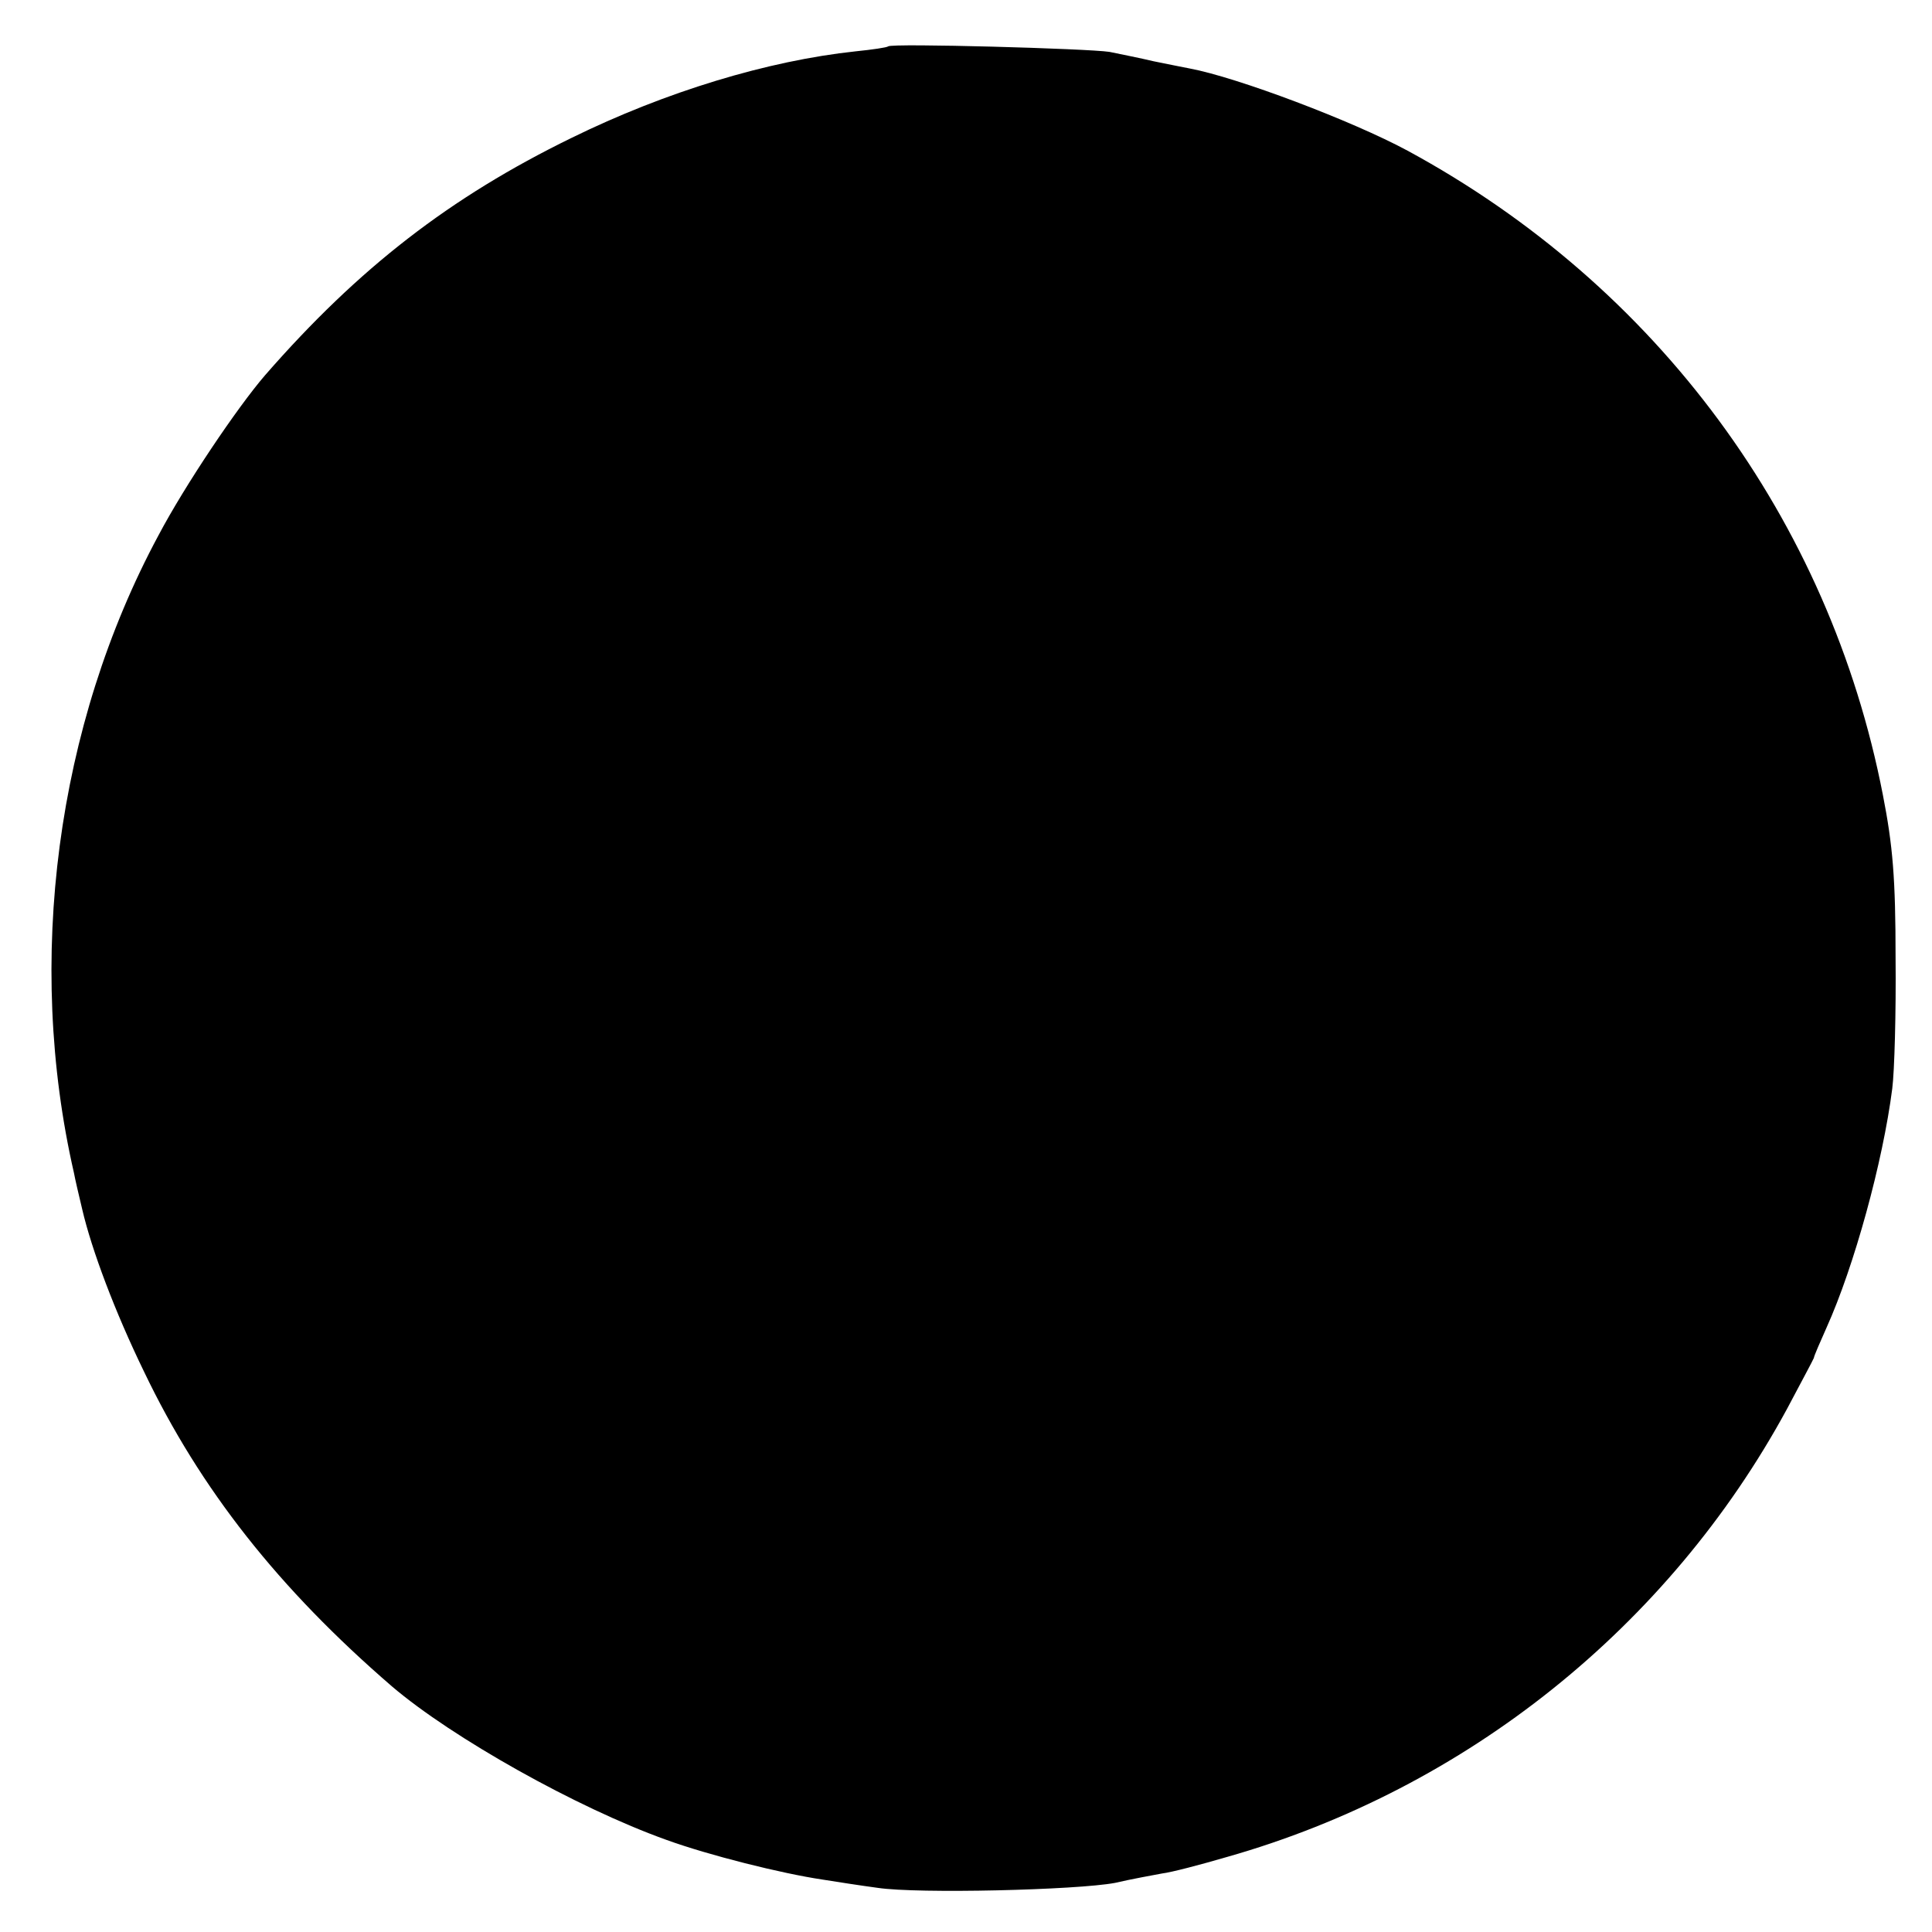 <?xml version="1.0" standalone="no"?>
<!DOCTYPE svg PUBLIC "-//W3C//DTD SVG 20010904//EN"
 "http://www.w3.org/TR/2001/REC-SVG-20010904/DTD/svg10.dtd">
<svg version="1.0" xmlns="http://www.w3.org/2000/svg"
 width="350pt" height="350pt" viewBox="0 0 350 350"
 preserveAspectRatio="xMidYMid meet">
<g transform="translate(0,350) scale(0.1,-0.1)"
fill="#000000" stroke="none">
<path d="M1609 3416 c-2 -2 -29 -6 -59 -9 -159 -17 -344 -73 -515 -157 -219
-107 -385 -235 -555 -430 -50 -58 -145 -199 -193 -290 -185 -344 -241 -771
-153 -1155 2 -11 9 -41 15 -66 17 -73 59 -185 112 -294 102 -213 244 -393 449
-570 109 -93 335 -220 497 -278 77 -28 209 -61 283 -72 25 -4 70 -11 100 -15
73 -11 361 -4 430 9 30 7 69 14 85 17 17 2 70 16 118 30 433 123 800 417 1014
811 26 49 48 90 49 93 0 3 11 28 23 55 50 111 102 300 119 433 4 31 7 138 6
237 0 144 -5 203 -23 295 -97 499 -409 922 -861 1167 -100 54 -309 133 -395
149 -11 2 -40 8 -65 13 -25 6 -61 13 -80 17 -38 6 -395 16 -401 10z"/>
</g>
</svg>
